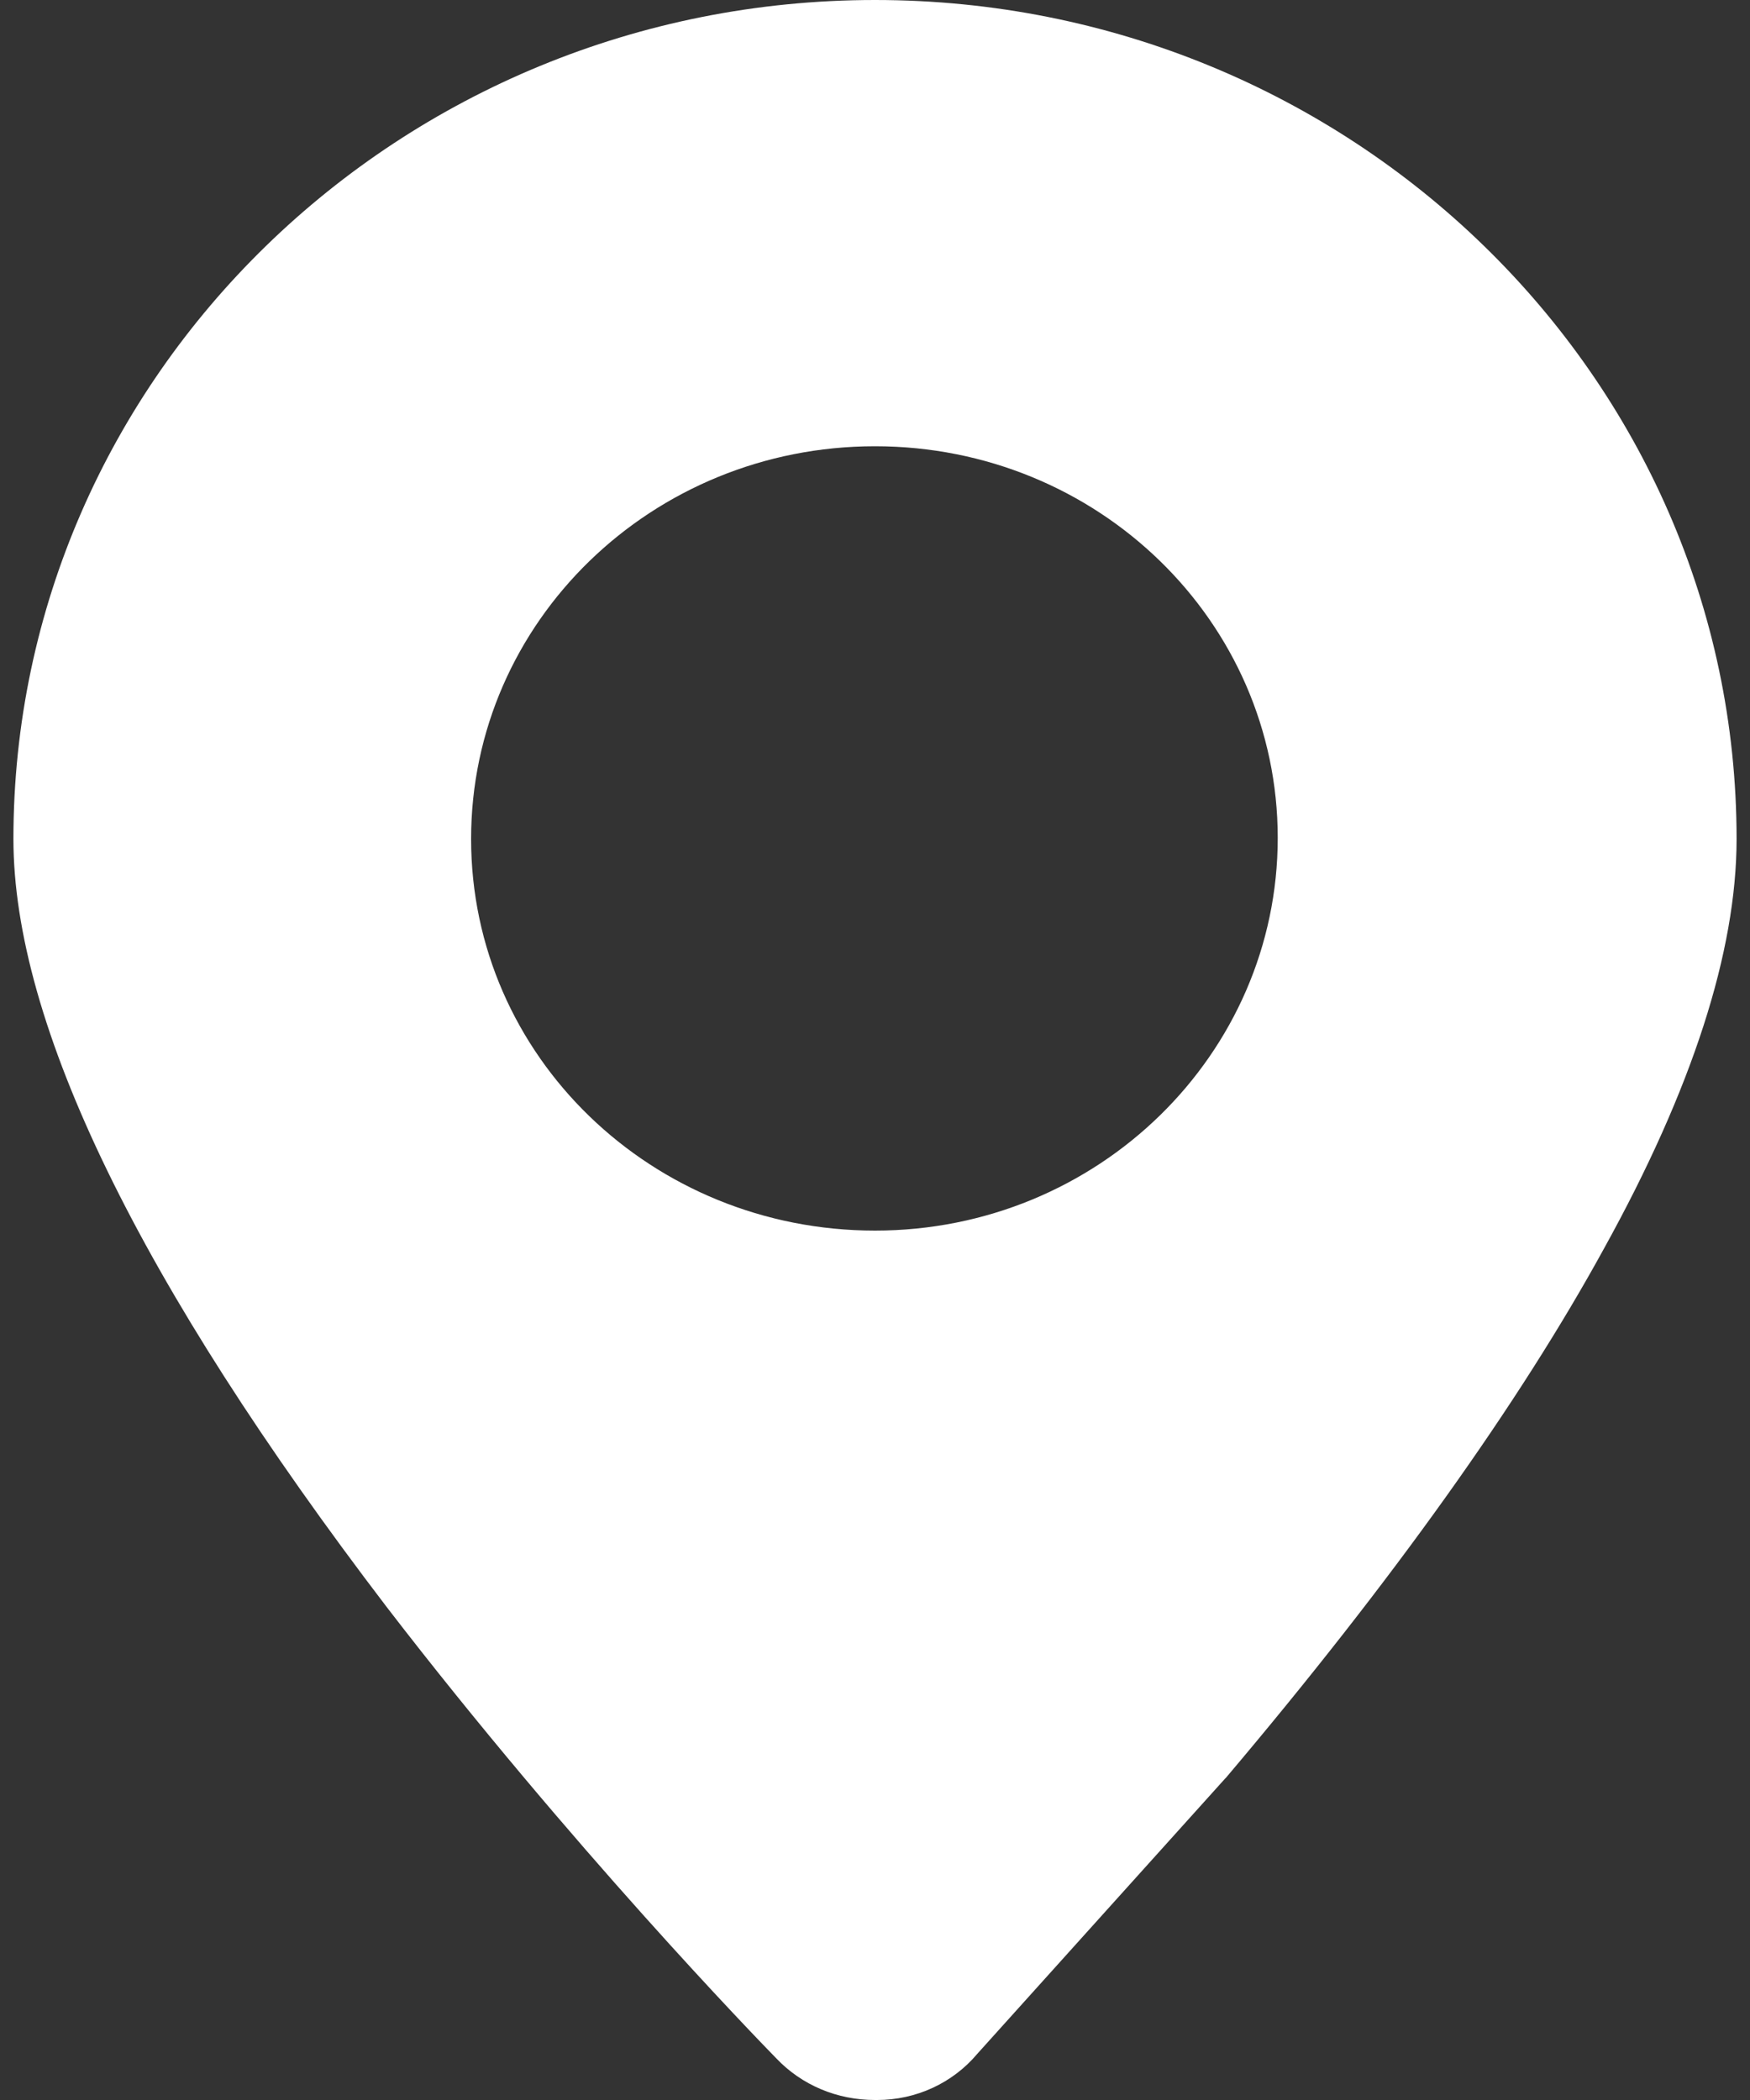 ﻿<?xml version="1.0" encoding="utf-8"?>
<svg version="1.1" xmlns:xlink="http://www.w3.org/1999/xlink" width="15px" height="18px" xmlns="http://www.w3.org/2000/svg">
  <rect width="100%" height="100%" fill="#333333" stroke="none"/>
  <g transform="matrix(1 0 0 1 -1820 -3268 )">
    <path d="M 8.377 17.604  C 8.165 17.856  7.851 18  7.518 18  L 7.5 18  C 7.177 18  6.872 17.874  6.651 17.64  C 6.475 17.46  4.897 15.831  3.318 13.779  C 1.195 10.998  0.115 8.775  0.115 7.191  C 0.115 3.222  3.429 0  7.5 0  C 11.571 0  14.885 3.222  14.885 7.191  C 14.885 8.154  14.506 9.333  13.749 10.701  C 13.029 12.015  11.94 13.545  10.509 15.237  L 10.5 15.246  L 8.377 17.604  Z M 4.038 7.191  C 4.038 9.054  5.589 10.548  7.5 10.548  C 9.411 10.548  10.952 9.036  10.952 7.182  C 10.952 5.328  9.411 3.825  7.5 3.825  C 5.589 3.825  4.038 5.328  4.038 7.191  Z " fill-rule="nonzero" fill="#ffffff" stroke="none" transform="matrix(1 0 0 1 1820 3268 )" />
  </g>
</svg>